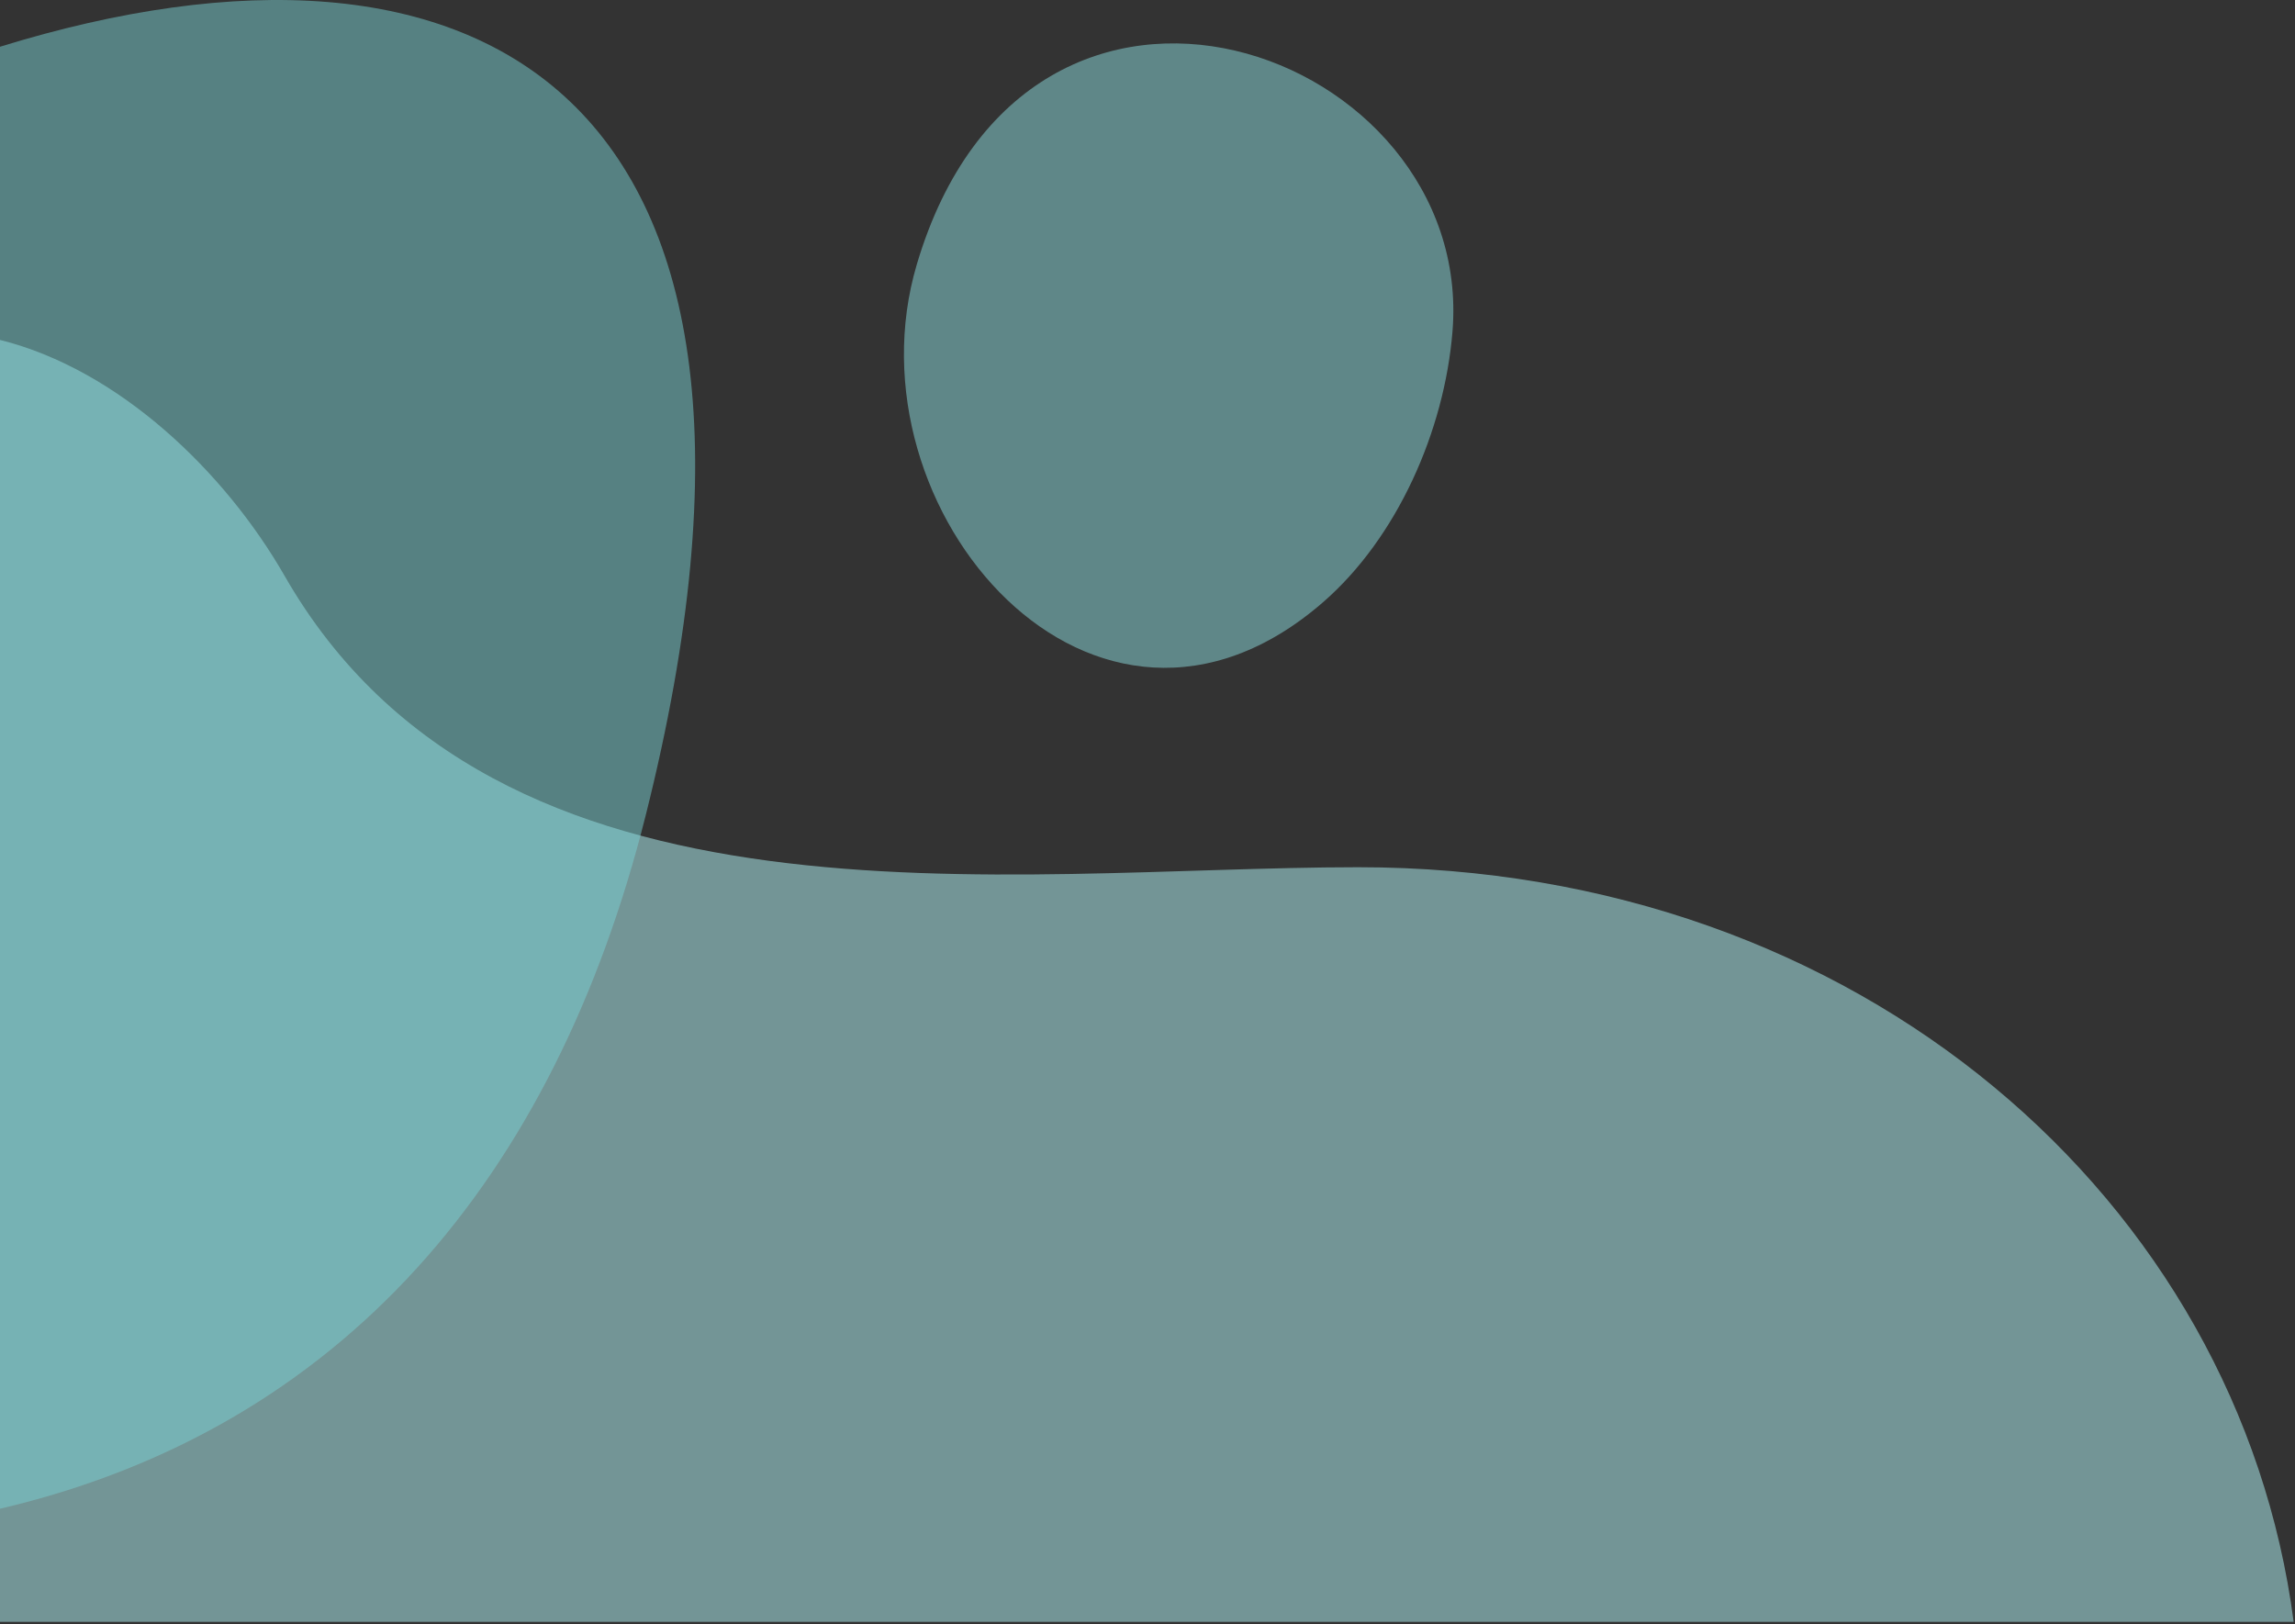 <svg width="284" height="201" viewBox="0 0 284 201" fill="none" xmlns="http://www.w3.org/2000/svg">
	<rect x="0" y="0" width="284" height="201" fill="#333333" stroke="none"/>
	<g style="mix-blend-mode:multiply" opacity="0.5">
		<path d="M113.458 32.702C104.403 63.182 135.55 98.983 163.71 74.532C172.895 66.551 178.751 53.304 179.744 40.987C182.548 6.152 127.322 -13.999 113.458 32.702Z" fill="#8CDBDE" />
	</g>
	<g style="mix-blend-mode:multiply" opacity="0.5">
		<path d="M168.031 107.314C124.435 107.333 61.569 117.201 35.221 71.264C27.847 58.413 14.756 45.746 0 42.064V200.697H283.834C277.049 148.657 230.245 107.286 168.031 107.314Z" fill="#B4F8FA" />
	</g>
	<g style="mix-blend-mode:multiply" opacity="0.5">
		<path d="M0 5.784V186.695C42.337 176.772 68.612 145.794 79.902 100.898C102.619 10.525 59.014 -12.425 0 5.784Z" fill="#79D0D2" />
	</g>
</svg>
